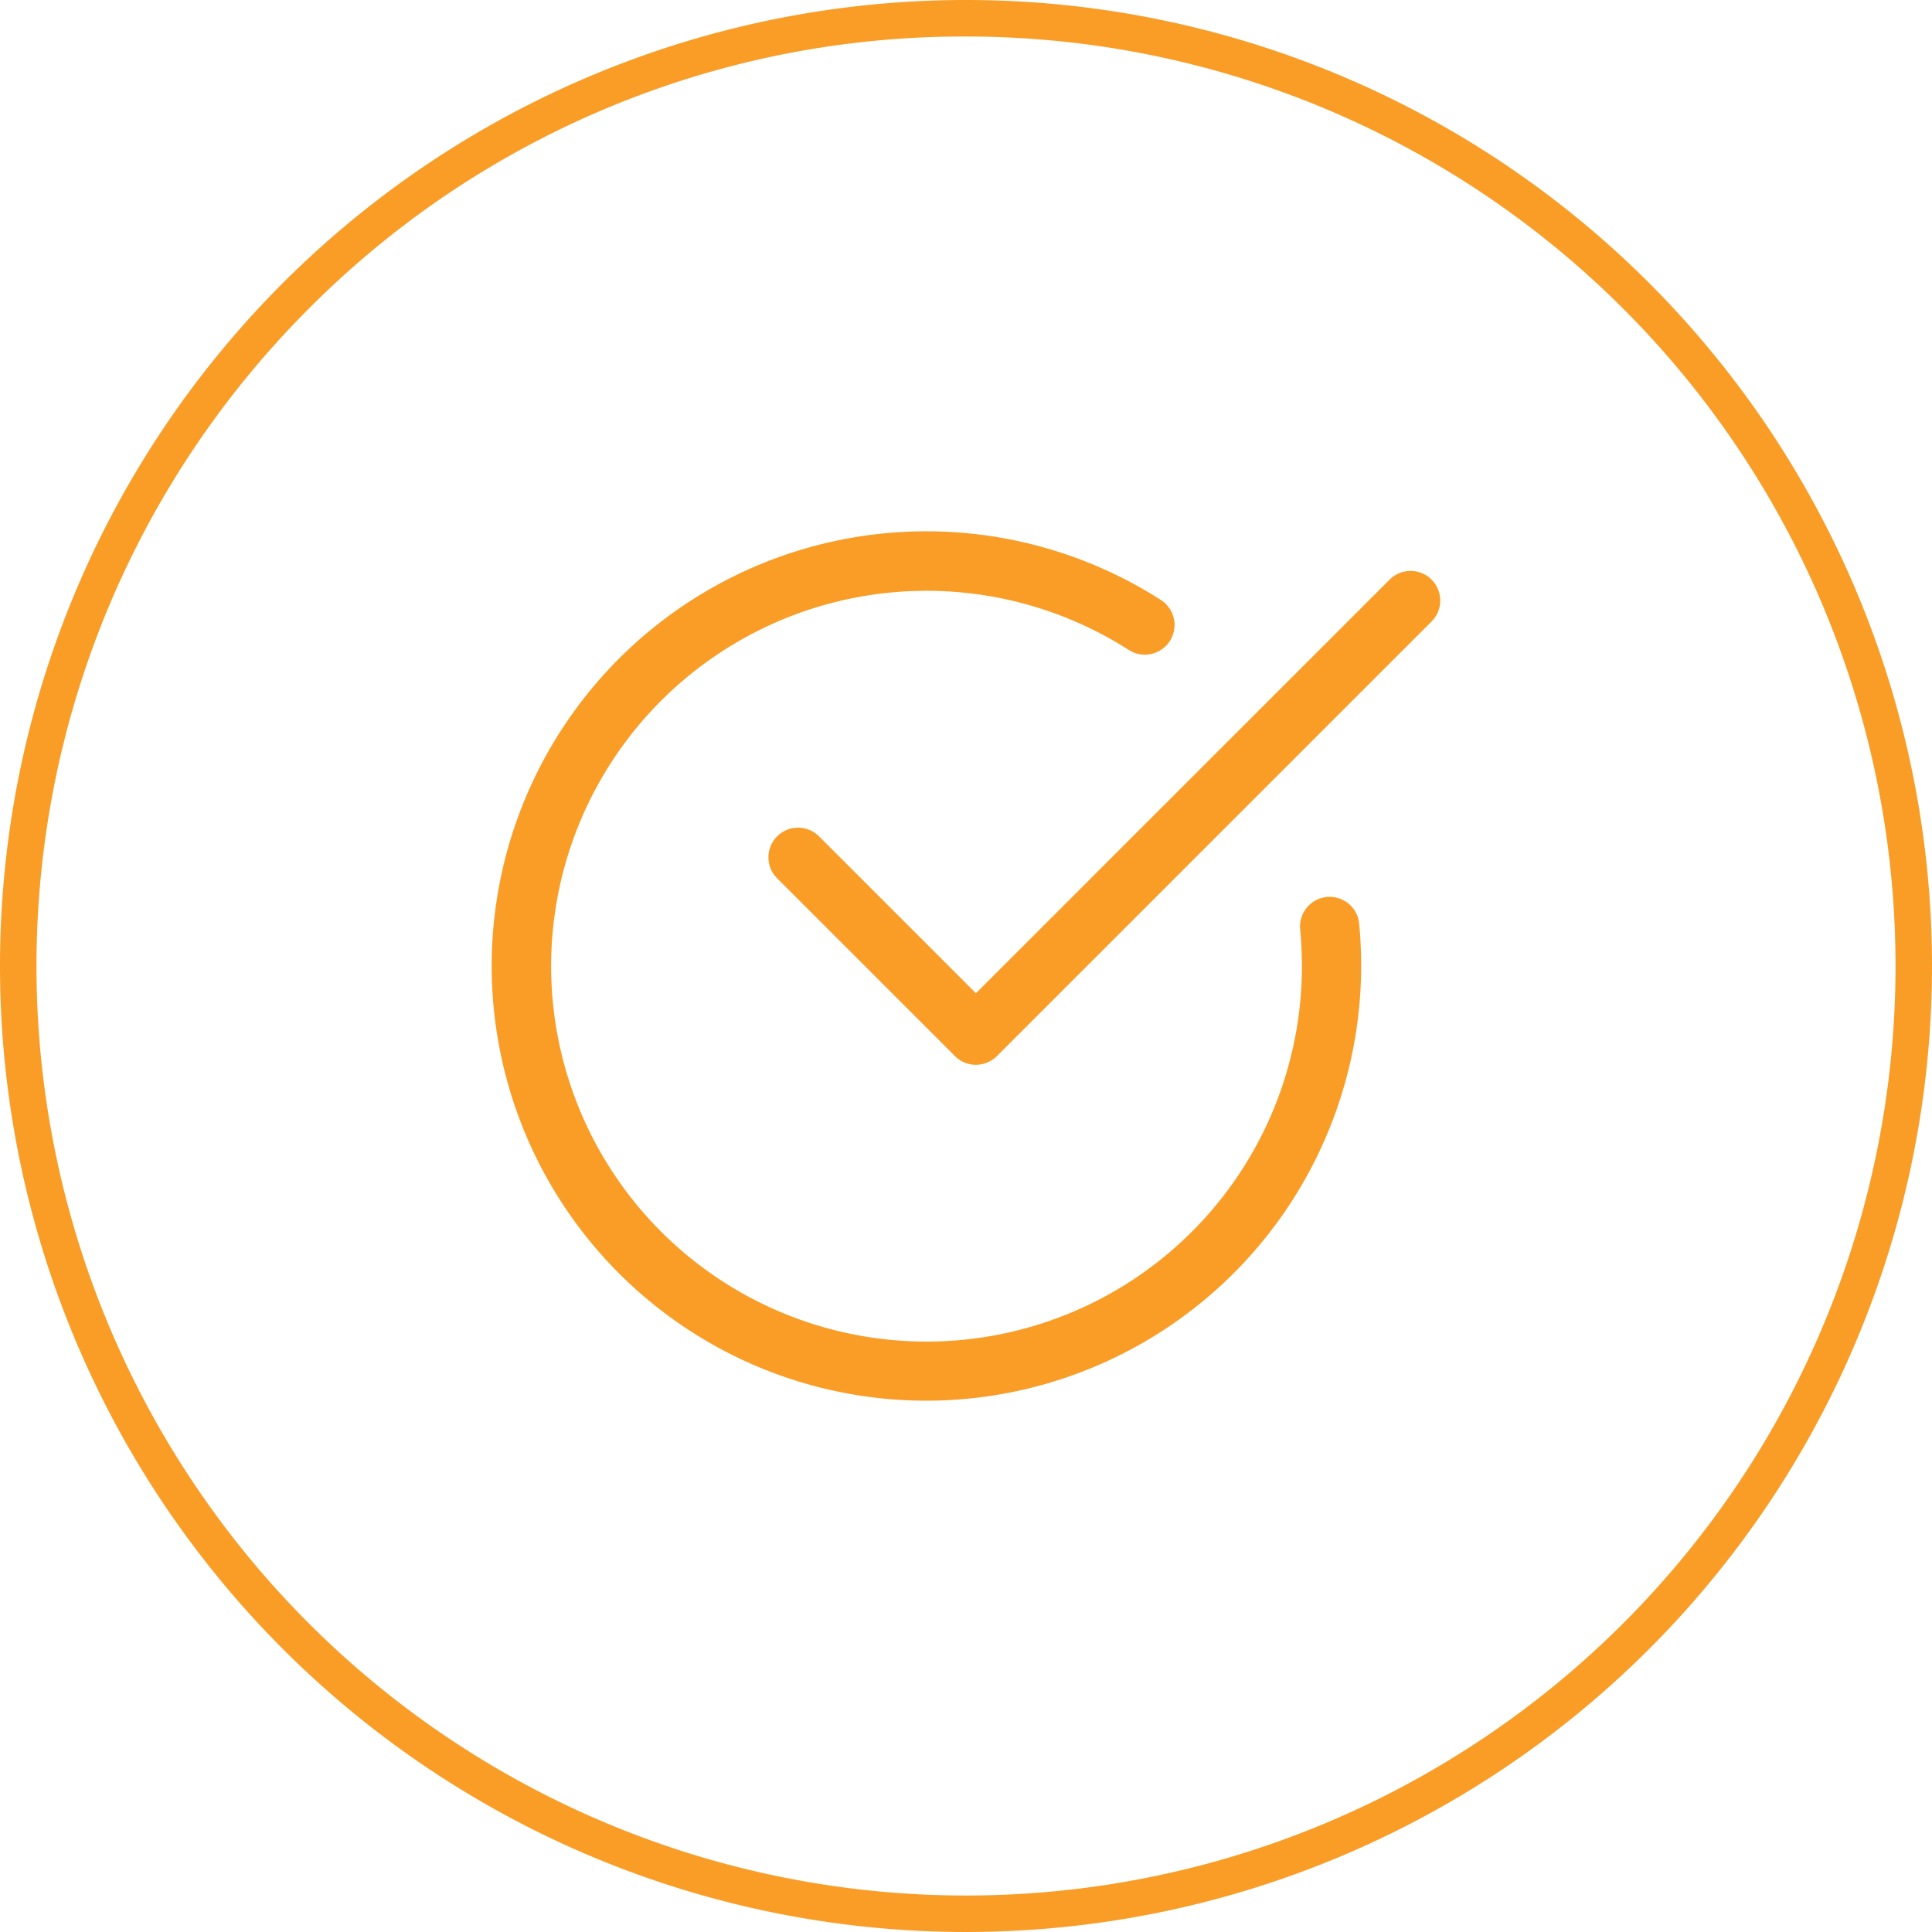 <svg class='icon' xmlns='http://www.w3.org/2000/svg' viewBox='0 0 300 300'><defs><style>.cls-1{fill:#f99d27;}</style></defs><g id='Layer_2' data-name='Layer 2'><g id='Layer_1-2' data-name='Layer 1'><g id='_37' data-name='37'><path class='cls-1' d='M150,5.67A144.33,144.33,0,0,1,252.06,252.06,144.33,144.33,0,0,1,47.94,47.94,143.39,143.39,0,0,1,150,5.67M150,0A150,150,0,1,0,300,150,150,150,0,0,0,150,0Z'></path><path class='cls-1' d='M143.86,217.5A67.5,67.5,0,1,1,180.27,93.17a4.6,4.6,0,0,1-5,7.75A58.29,58.29,0,1,0,202.16,150c0-1.92-.1-3.82-.27-5.69a4.6,4.6,0,1,1,9.16-.89c.21,2.16.31,4.36.31,6.58A67.58,67.58,0,0,1,143.86,217.5Z'></path><path class='cls-1' d='M151.53,165.34a4.57,4.57,0,0,1-3.25-1.35l-27.61-27.61a4.6,4.6,0,0,1,6.51-6.51l24.36,24.36L215.78,90a4.6,4.6,0,0,1,6.51,6.51L154.79,164A4.63,4.63,0,0,1,151.53,165.34Z'></path></g></g></g></svg>